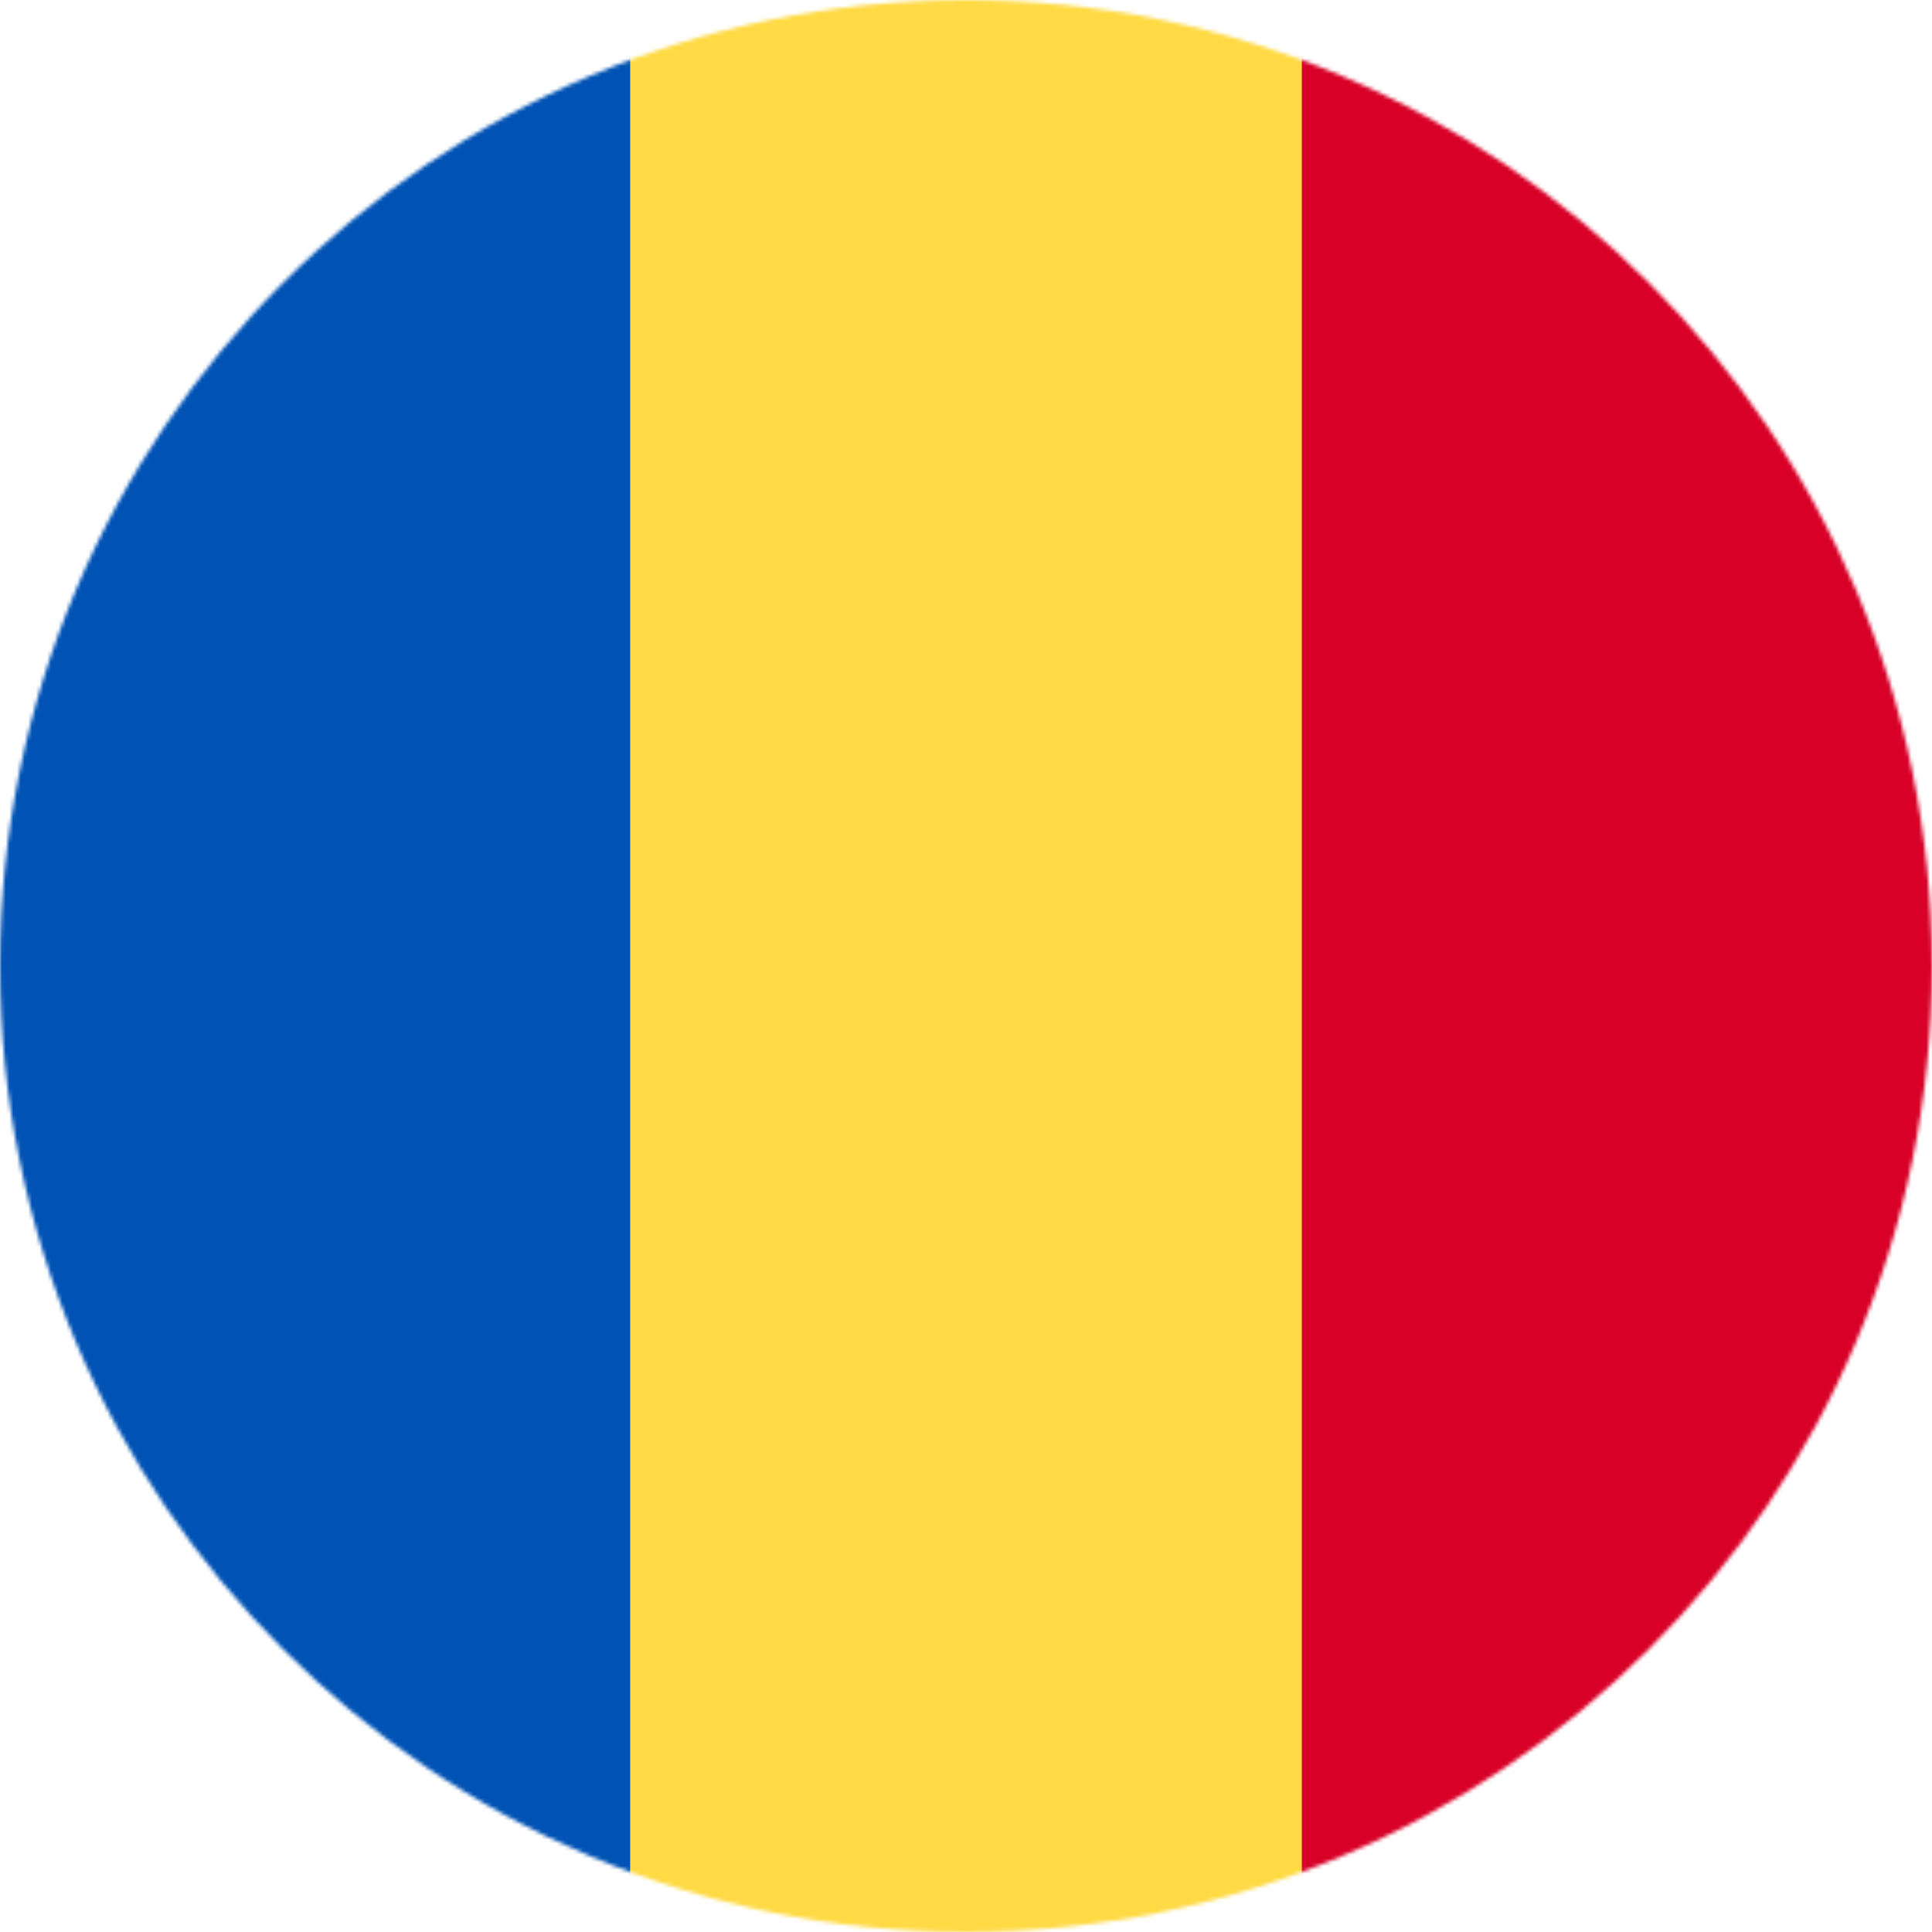 <svg xmlns="http://www.w3.org/2000/svg" width="512" height="512" viewBox="0 0 512 512"><mask id="a"><circle cx="256" cy="256" r="256" fill="#fff"></circle></mask><g mask="url(#a)"><path fill="#ffda44" d="M167 0h178l25.9 252.3L345 512H167l-29.8-253.4z"></path><path fill="#0052b4" d="M0 0h167v512H0z"></path><path fill="#d80027" d="M345 0h167v512H345z"></path></g></svg>